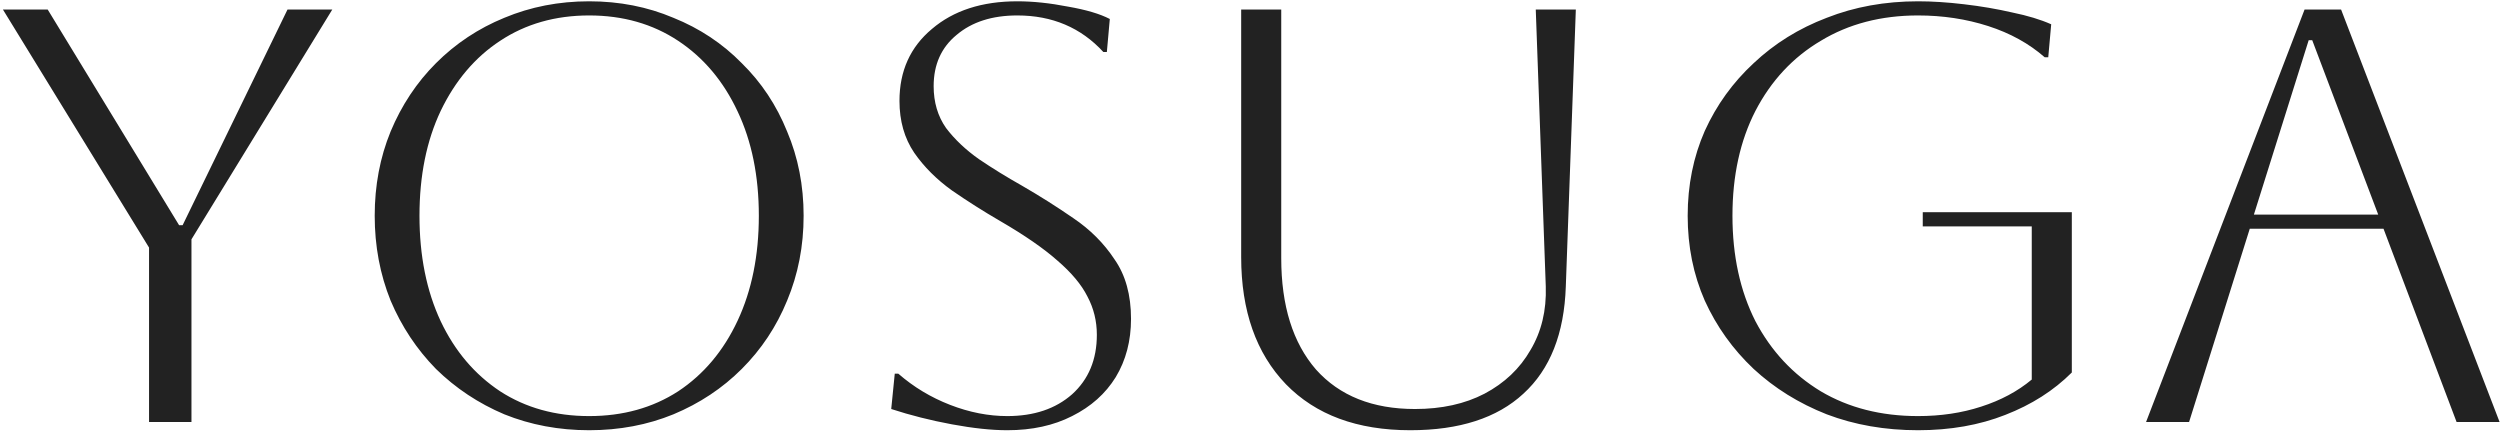 <svg width="628" height="109" viewBox="0 0 628 109" fill="none" xmlns="http://www.w3.org/2000/svg">
<path d="M37.44 106V62.192L0.736 2.4H11.984L44.988 56.568H45.876L72.22 2.4H83.468L48.096 60.12V106H37.44ZM94.125 54.2C94.125 46.603 95.457 39.548 98.121 33.036C100.884 26.425 104.682 20.703 109.517 15.868C114.45 10.935 120.173 7.136 126.685 4.472C133.296 1.709 140.4 0.328 147.997 0.328C155.594 0.328 162.649 1.709 169.161 4.472C175.772 7.136 181.494 10.935 186.329 15.868C191.262 20.703 195.061 26.425 197.725 33.036C200.488 39.548 201.869 46.603 201.869 54.2C201.869 61.797 200.488 68.901 197.725 75.512C195.061 82.024 191.262 87.747 186.329 92.68C181.494 97.515 175.772 101.313 169.161 104.076C162.649 106.74 155.594 108.072 147.997 108.072C140.4 108.072 133.296 106.74 126.685 104.076C120.173 101.313 114.45 97.515 109.517 92.68C104.682 87.747 100.884 82.024 98.121 75.512C95.457 68.901 94.125 61.797 94.125 54.2ZM105.373 54.2C105.373 64.264 107.149 73.095 110.701 80.692C114.253 88.191 119.236 94.061 125.649 98.304C132.062 102.448 139.512 104.52 147.997 104.52C156.482 104.52 163.932 102.448 170.345 98.304C176.758 94.061 181.741 88.141 185.293 80.544C188.845 72.947 190.621 64.165 190.621 54.2C190.621 44.235 188.845 35.503 185.293 28.004C181.741 20.407 176.758 14.487 170.345 10.244C163.932 6.001 156.482 3.88 147.997 3.88C139.512 3.88 132.062 6.001 125.649 10.244C119.334 14.388 114.352 20.259 110.701 27.856C107.149 35.355 105.373 44.136 105.373 54.2ZM223.876 102.744L224.764 93.864H225.652C229.5 97.219 233.841 99.833 238.676 101.708C243.511 103.583 248.296 104.52 253.032 104.52C259.741 104.52 265.168 102.695 269.312 99.044C273.456 95.295 275.528 90.312 275.528 84.096C275.528 80.643 274.739 77.436 273.16 74.476C271.68 71.516 269.164 68.507 265.612 65.448C262.159 62.389 257.373 59.084 251.256 55.532C247.013 53.065 242.968 50.5 239.12 47.836C235.272 45.073 232.115 41.916 229.648 38.364C227.181 34.713 225.948 30.372 225.948 25.34C225.948 17.841 228.661 11.823 234.088 7.284C239.515 2.647 246.668 0.328 255.548 0.328C259.495 0.328 263.737 0.772 268.276 1.66C272.815 2.449 276.317 3.485 278.784 4.768L278.044 13.056H277.156C271.532 6.939 264.329 3.88 255.548 3.88C249.233 3.88 244.152 5.508 240.304 8.764C236.456 11.921 234.532 16.213 234.532 21.64C234.532 25.685 235.568 29.188 237.64 32.148C239.811 35.009 242.573 37.624 245.928 39.992C249.283 42.261 252.884 44.481 256.732 46.652C261.172 49.217 265.464 51.931 269.608 54.792C273.851 57.653 277.304 61.107 279.968 65.152C282.731 69.099 284.112 74.081 284.112 80.1C284.112 85.625 282.829 90.509 280.264 94.752C277.699 98.896 274.048 102.152 269.312 104.52C264.675 106.888 259.248 108.072 253.032 108.072C249.085 108.072 244.448 107.579 239.12 106.592C233.792 105.605 228.711 104.323 223.876 102.744ZM311.783 2.4H321.847V64.856C321.847 76.795 324.758 86.119 330.579 92.828C336.499 99.439 344.787 102.744 355.443 102.744C362.153 102.744 367.974 101.461 372.907 98.896C377.939 96.232 381.787 92.581 384.451 87.944C387.214 83.307 388.497 77.979 388.299 71.96L385.783 2.4H395.847L393.331 71.96C392.937 83.8 389.385 92.779 382.675 98.896C376.065 105.013 366.593 108.072 354.259 108.072C340.939 108.072 330.53 104.224 323.031 96.528C315.533 88.733 311.783 78.077 311.783 64.56V2.4ZM482.997 56.864V53.312H520.441V93.568C515.903 98.107 510.328 101.659 503.717 104.224C497.205 106.789 489.904 108.072 481.813 108.072C473.525 108.072 465.879 106.74 458.873 104.076C451.868 101.313 445.751 97.515 440.521 92.68C435.292 87.747 431.197 82.024 428.237 75.512C425.376 69 423.945 61.896 423.945 54.2C423.945 46.504 425.376 39.4 428.237 32.888C431.197 26.376 435.292 20.703 440.521 15.868C445.751 10.935 451.868 7.136 458.873 4.472C465.879 1.709 473.525 0.328 481.813 0.328C485.365 0.328 489.213 0.575 493.357 1.068C497.6 1.561 501.645 2.252 505.493 3.14C509.341 3.929 512.597 4.916 515.261 6.1L514.521 14.388H513.633C509.687 10.935 504.951 8.32 499.425 6.544C493.9 4.768 488.029 3.88 481.813 3.88C472.539 3.88 464.399 6.001 457.393 10.244C450.388 14.388 444.912 20.259 440.965 27.856C437.117 35.355 435.193 44.136 435.193 54.2C435.193 64.264 437.117 73.095 440.965 80.692C444.912 88.191 450.388 94.061 457.393 98.304C464.399 102.448 472.539 104.52 481.813 104.52C487.536 104.52 492.815 103.731 497.649 102.152C502.583 100.573 506.825 98.304 510.377 95.344V56.864H482.997ZM539.094 106L578.906 2.4H588.082L627.894 106H617.09L598.738 57.456H565.142L549.898 106H539.094ZM579.942 10.096L566.178 53.904H597.406L580.83 10.096H579.942Z" fill="#222222"/>
</svg>
